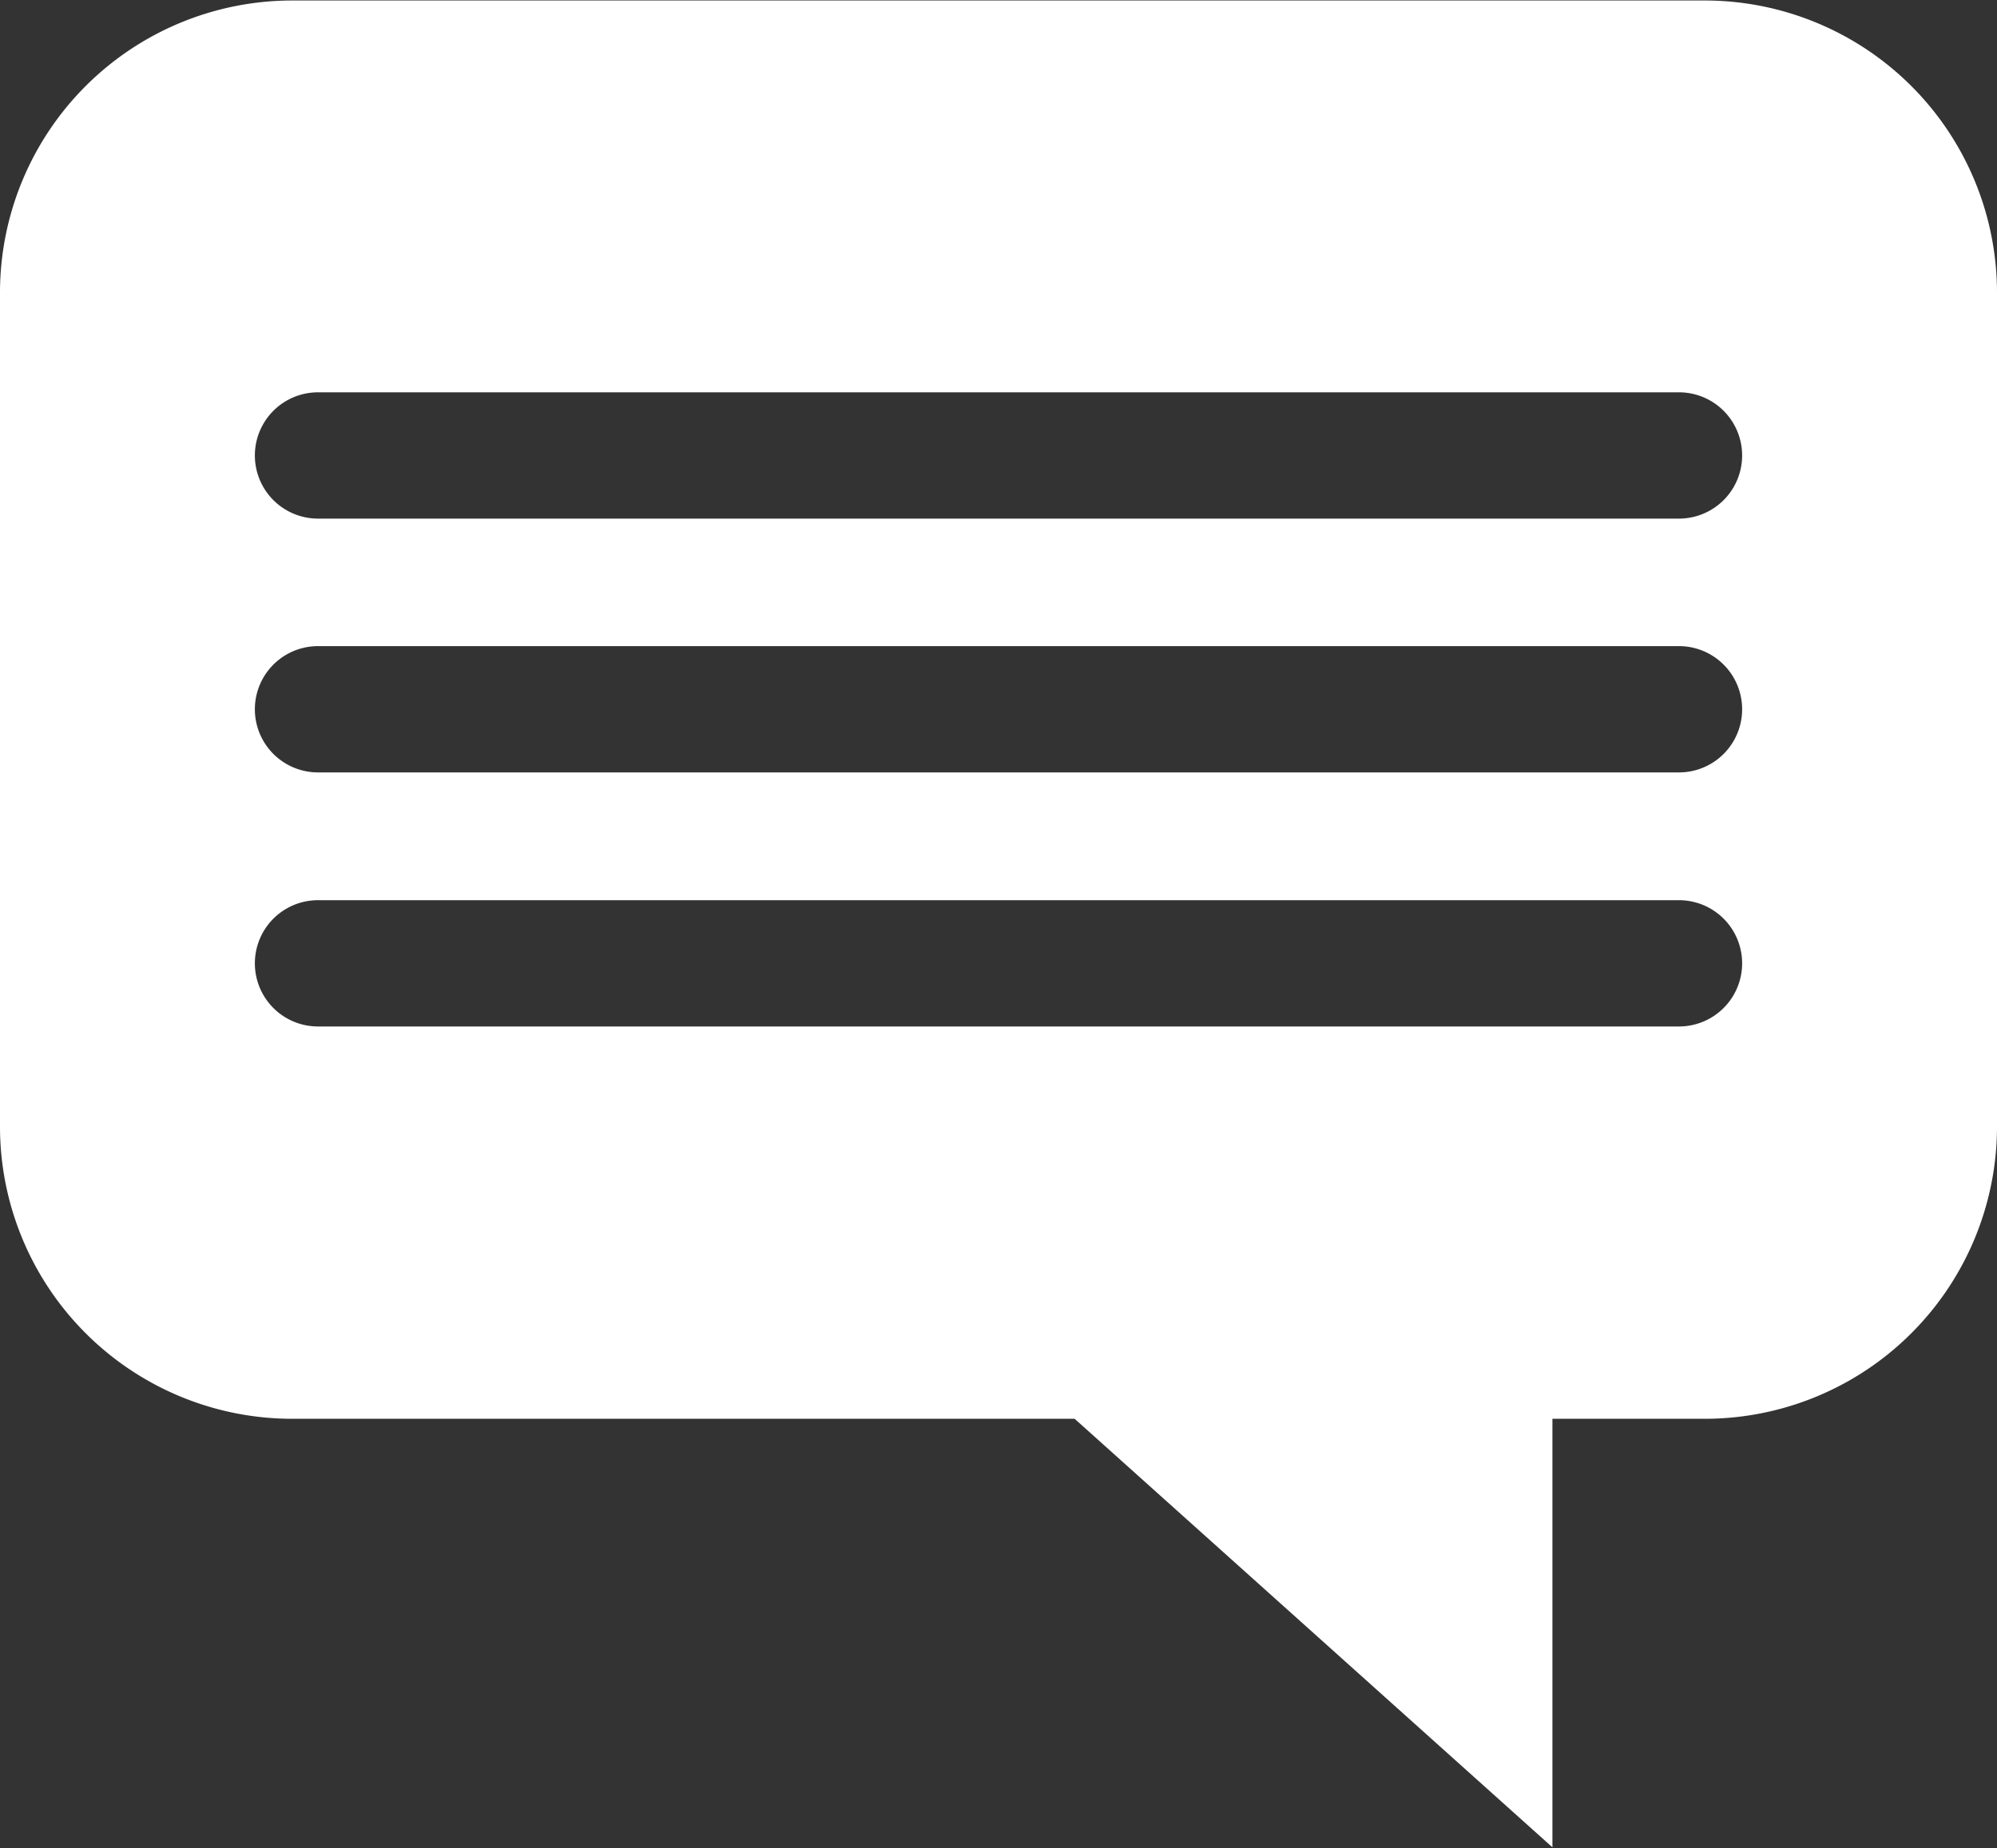 <?xml version="1.0" encoding="UTF-8"?>
<svg id="Layer_1" data-name="Layer 1" xmlns="http://www.w3.org/2000/svg" viewBox="0 0 80 74.05">
  <rect x="0" y="0" width="80" height="74.05" fill="#333333" stroke="none"/>
  <title>Message from the Sheriff</title>
  <path d="M68.32,3H11.68A11.71,11.71,0,0,0,0,14.66V48.15A11.71,11.71,0,0,0,11.68,59.83H43.05L62.19,77V59.83h6.13A11.71,11.71,0,0,0,80,48.15V14.66A11.71,11.71,0,0,0,68.32,3ZM67.26,44.11H12.74a2.53,2.53,0,1,1,0-5.06H67.26a2.53,2.53,0,0,1,0,5.06Zm0-10.18H12.74a2.53,2.53,0,0,1,0-5.06H67.26a2.53,2.53,0,1,1,0,5.06Zm0-10.17H12.74a2.53,2.53,0,1,1,0-5.06H67.26a2.53,2.53,0,0,1,0,5.06Z" transform="translate(0 -2.98)" style="fill:#fff"/>
</svg>

